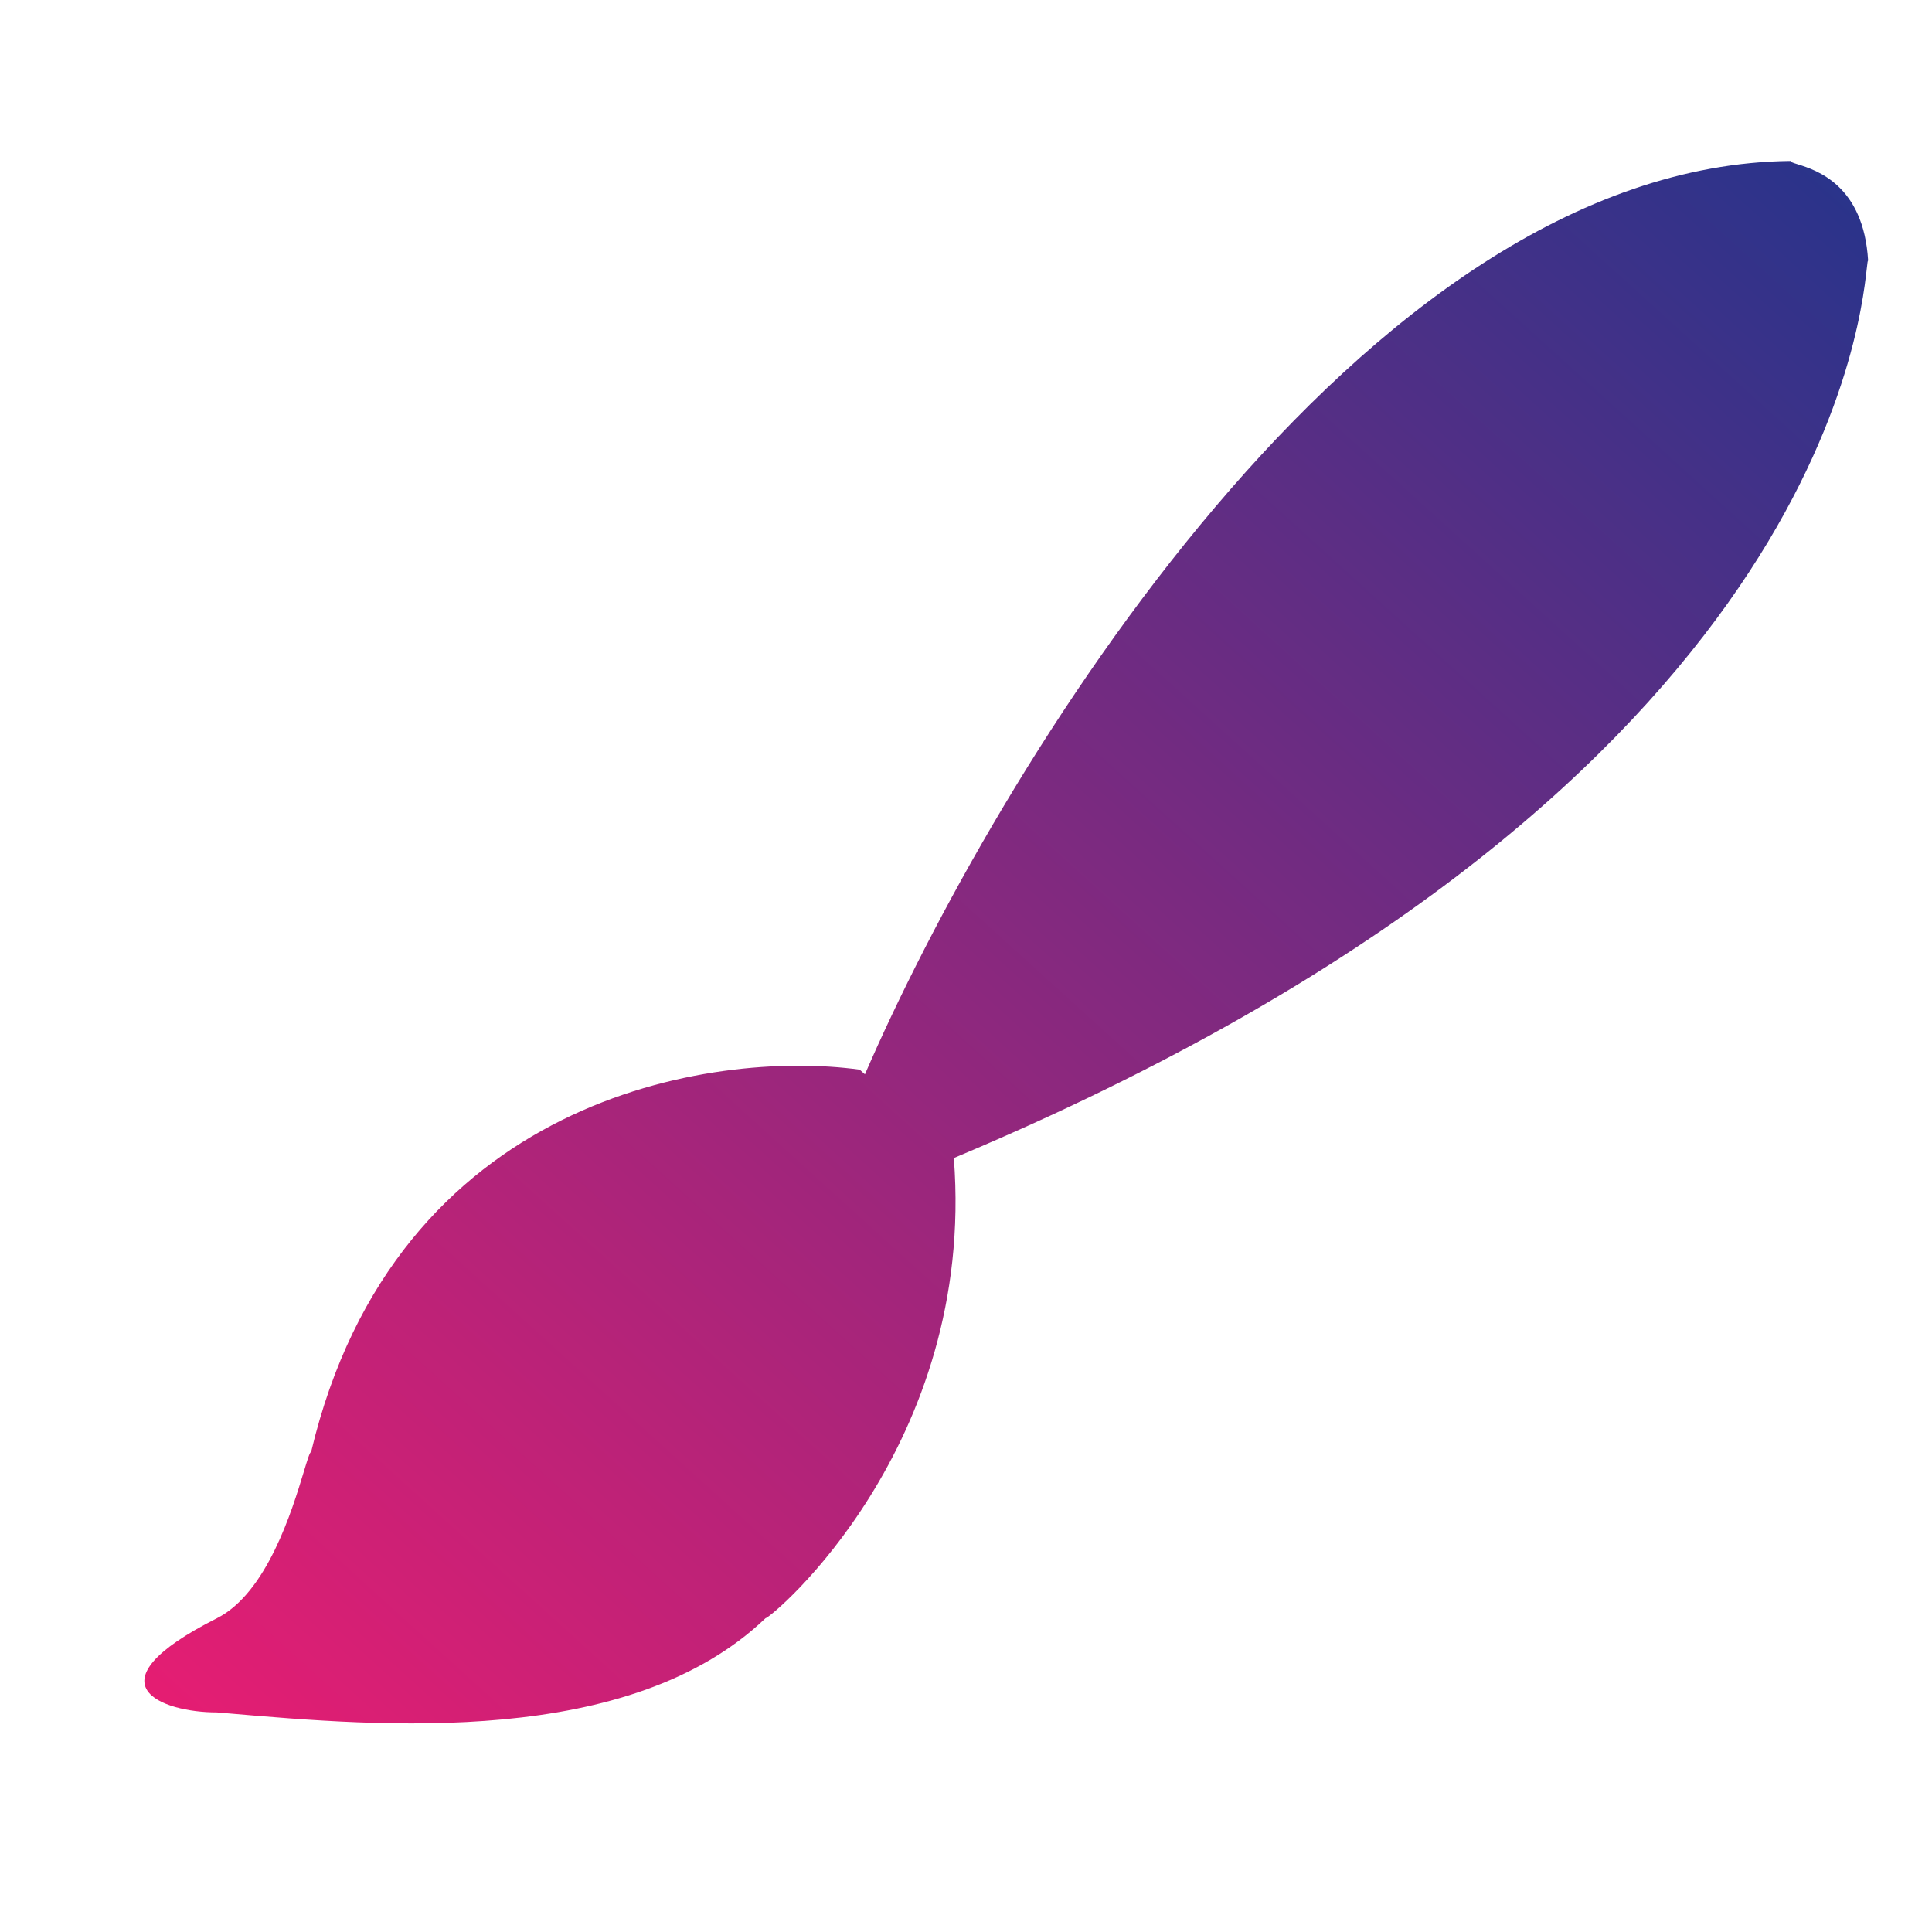 <svg width="32" height="32" viewBox="0 0 32 32" fill="none" xmlns="http://www.w3.org/2000/svg">
<path fill-rule="evenodd" clip-rule="evenodd" d="M14.326 17.794C16.473 12.834 22.542 2.739 29.657 2.666C29.657 2.684 29.703 2.699 29.778 2.722C30.084 2.818 30.868 3.065 30.942 4.318C30.935 4.311 30.93 4.355 30.92 4.446C30.798 5.53 29.933 13.253 15.798 19.181C15.799 19.183 15.799 19.184 15.799 19.185C16.166 23.958 12.771 26.803 12.679 26.803C10.431 28.951 6.312 28.597 3.783 28.379C3.718 28.374 3.655 28.368 3.593 28.363C2.675 28.363 1.424 27.898 3.593 26.803C4.423 26.384 4.84 25.01 5.032 24.376C5.093 24.176 5.131 24.049 5.153 24.049C6.548 18.176 11.792 17.381 14.239 17.717C14.267 17.742 14.296 17.767 14.326 17.794Z" fill="url(#paint0_linear_12682_29794)"/>
<defs>
<linearGradient id="paint0_linear_12682_29794" x1="30.942" y1="2.666" x2="5.188" y2="31.079" gradientUnits="userSpaceOnUse">
<stop stop-color="#27348B"/>
<stop offset="1" stop-color="#E71D72"/>
</linearGradient>
</defs>
</svg>
